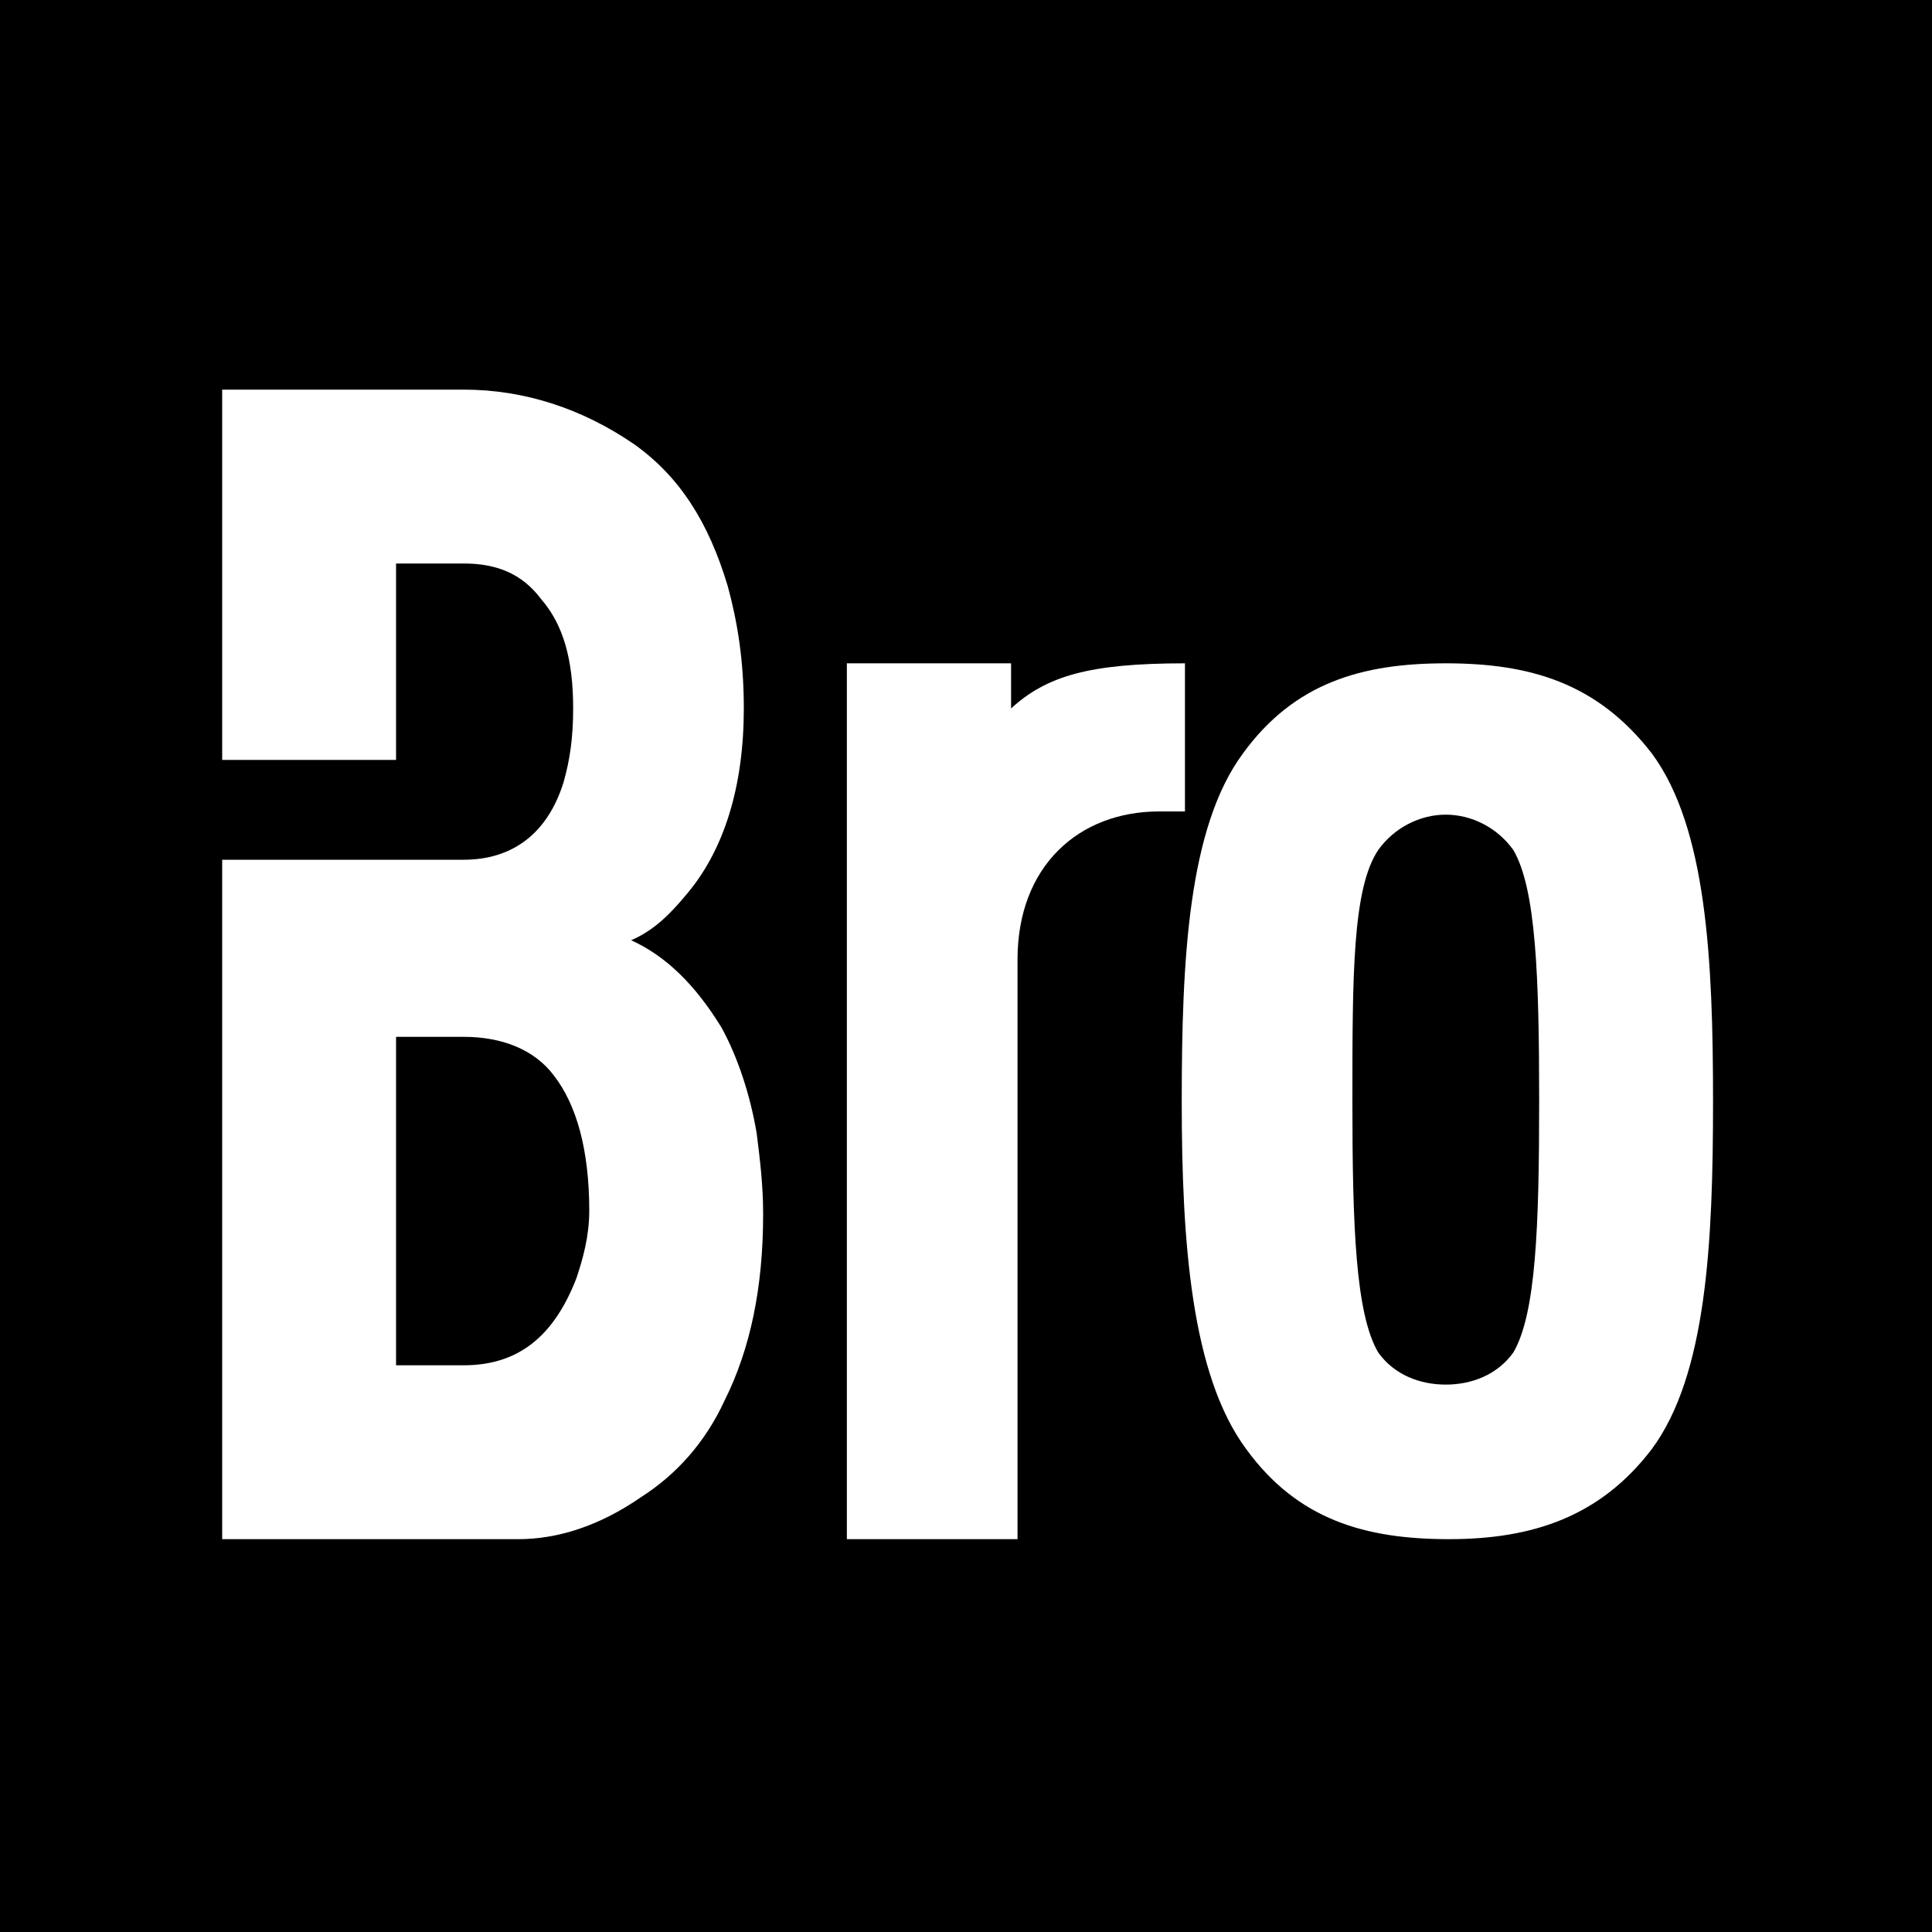 <?xml version="1.0" encoding="utf-8"?>
<!-- Generator: Adobe Illustrator 25.0.0, SVG Export Plug-In . SVG Version: 6.00 Build 0)  -->
<svg version="1.1" id="Layer_1" xmlns="http://www.w3.org/2000/svg" xmlns:xlink="http://www.w3.org/1999/xlink" x="0px" y="0px"
	 viewBox="0 0 60 60" style="enable-background:new 0 0 60 60;" xml:space="preserve">
<style type="text/css">
	.st0{fill:#FFFFFF;}
</style>
<g>
	<rect width="60" height="60"/>
	<g>
		<path class="st0" d="M44.9,20.6c-2.6,0-4.7,0.6-6.3,2.8c-1.7,2.3-1.9,6.4-1.9,10.8S37,42.7,38.7,45c1.6,2.2,3.7,2.8,6.3,2.8
			c2.6,0,4.7-0.7,6.3-2.8c1.7-2.3,1.9-6.4,1.9-10.8s-0.2-8.5-1.9-10.8C49.6,21.2,47.5,20.6,44.9,20.6z M47,42c-0.5,0.7-1.3,1-2.1,1
			c-0.8,0-1.6-0.3-2.1-1c-0.7-1.2-0.8-3.9-0.8-7.8s0-6.6,0.8-7.8c0.5-0.7,1.3-1.1,2.1-1.1c0.8,0,1.6,0.4,2.1,1.1
			c0.7,1.2,0.8,3.9,0.8,7.8S47.7,40.8,47,42z"/>
		<path class="st0" d="M22.4,31.9c-0.8-1.3-1.7-2.2-2.8-2.7c0.7-0.3,1.2-0.8,1.7-1.4c1.2-1.4,1.8-3.4,1.8-5.8c0-1.5-0.2-2.7-0.5-3.8
			c-0.6-2-1.5-3.4-2.9-4.4c-1.6-1.1-3.4-1.7-5.3-1.7H6.9v11.5h5.4v-6.1h2.1c1,0,1.8,0.3,2.4,1.1c0.7,0.8,1,1.9,1,3.4
			c0,0.9-0.1,1.6-0.3,2.3c-0.5,1.6-1.6,2.4-3.1,2.4h-1.6h-0.5H6.9v21.1h9.2c1.2,0,2.5-0.4,3.8-1.3c1.1-0.7,2-1.7,2.6-3
			c0.8-1.6,1.2-3.5,1.2-5.8c0-0.9-0.1-1.7-0.2-2.5C23.3,34,22.9,32.8,22.4,31.9z M17.9,39.7c-0.7,1.8-1.8,2.7-3.5,2.7h-2.1V32.2h2.1
			c1.2,0,2.2,0.4,2.8,1.2c0.7,0.9,1.1,2.3,1.1,4.2C18.3,38.4,18.1,39.1,17.9,39.7z"/>
		<path class="st0" d="M36.8,25.3v-4.7c-3,0-4.3,0.4-5.4,1.4v-1.4h-5.1v27.2h5.3v-18c0-2.9,1.9-4.6,4.4-4.6H36.8z"/>
	</g>
</g>
</svg>
